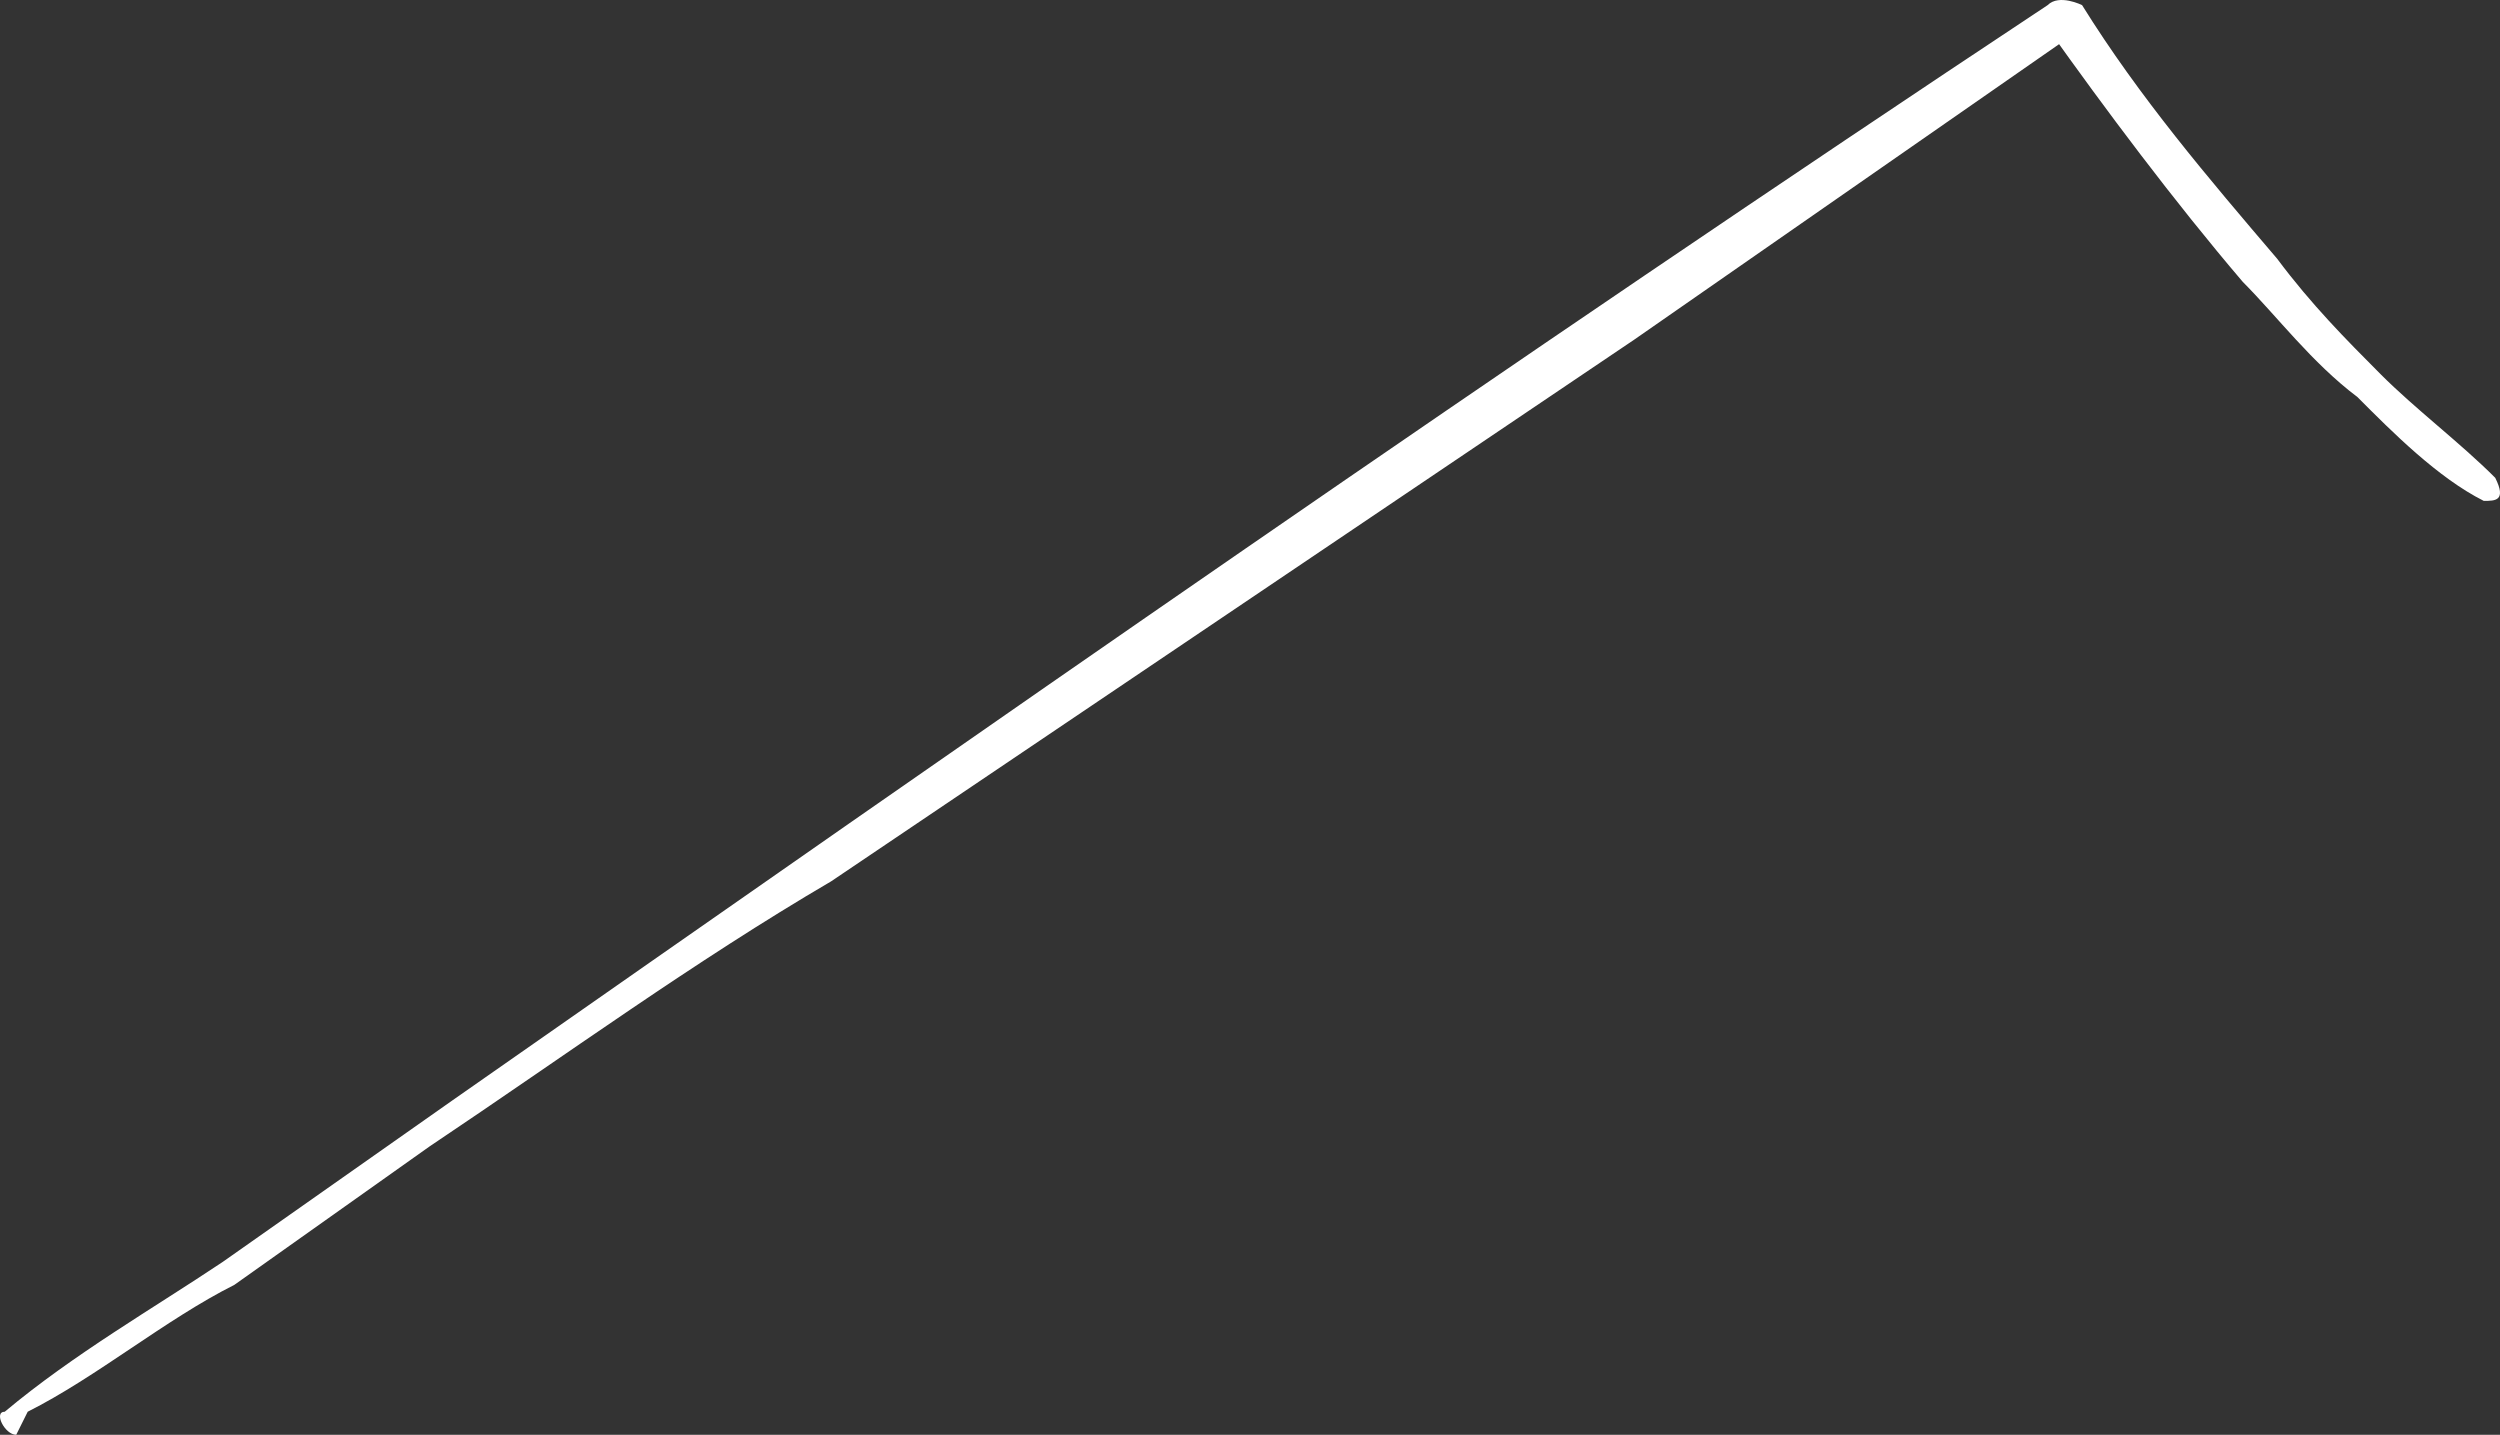 <?xml version="1.0" encoding="UTF-8"?> <svg xmlns="http://www.w3.org/2000/svg" width="460" height="264" viewBox="0 0 460 264" fill="none"><rect x="0" y="0" width="460" height="264" fill="#333333" stroke="none"/> <path d="M5.098 259.757C17.769 253.393 30.439 242.786 43.11 236.422L79.01 210.964C104.351 193.993 127.58 177.021 152.921 162.171L300.744 62.464C328.197 43.371 355.649 24.279 383.102 5.186H376.767C387.326 20.036 399.996 37.007 412.667 51.857C419.002 58.221 425.337 66.707 433.784 73.072C440.119 79.436 448.566 87.921 457.013 92.164C459.125 92.164 461.237 92.164 459.125 87.921C452.79 81.557 444.343 75.193 438.008 68.829C431.672 62.464 425.337 56.1 419.002 47.614C406.331 32.764 393.661 17.914 383.102 0.943C383.102 0.943 378.879 -1.179 376.767 0.943C277.514 66.707 180.374 134.593 83.233 202.479L40.998 232.179C28.328 240.664 13.545 249.15 0.875 259.757C-1.237 259.757 0.875 264 2.986 264L5.098 259.757Z" fill="white"></path> </svg> 